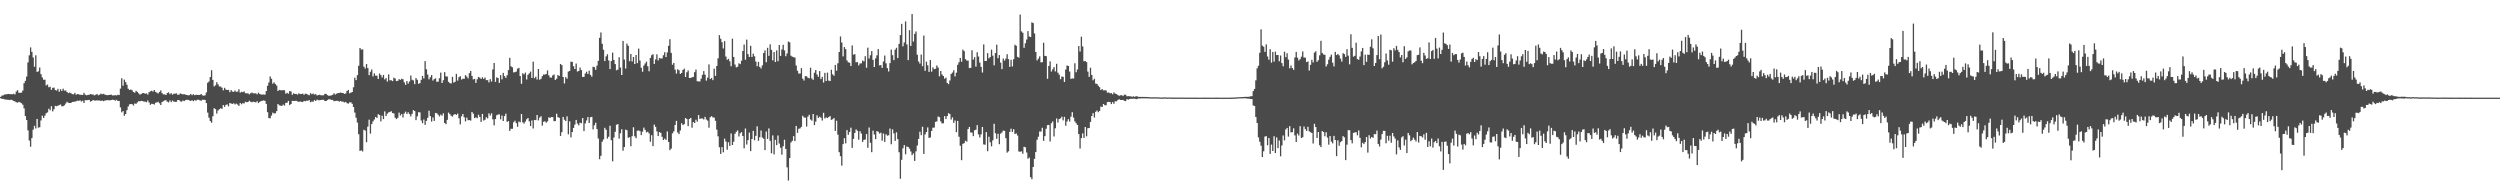 <?xml version="1.0" encoding="UTF-8"?>
<svg xmlns="http://www.w3.org/2000/svg" width="1920" height="150">
  <path d="M0 74.392h1v1.027H0zM1 73.411h1v2.504H1zM2 73.205h1v2.737H2zM3 72.533h1v3.821H3zM4 72.511h1v3.912H4zM5 72.278h1v4.321H5zM6 72.121h1v4.548H6zM7 72.290h1v4.561H7zM8 72.271h1v4.264H8zM9 72.388h1v4.581H9zM10 72.027h1v5.500H10zM11 72.528h1v5.375H11zM12 70.299h1v8.266H12zM13 69.291h1v9.548H13zM14 71.220h1v7.037H14zM15 71.280h1v7.342H15zM16 71.125h1v8.204H16zM17 69.604h1v10.829H17zM18 63.915h1v19.356H18zM19 62.072h1v27.060H19zM20 58.780h1v33.426H20zM21 47.914h1v52.240H21zM22 42.482h1v65.437H22zM23 36.410h1v76.262H23zM24 39.822h1v66.283H24zM25 44.134h1v55.473H25zM26 51.250h1v45.394H26zM27 42.475h1v56.207H27zM28 55.237h1v36.110H28zM29 54.720h1v43.339H29zM30 51.856h1v45.882H30zM31 56.973h1v35.567H31zM32 59.461h1v29.418H32zM33 61.259h1v29.375H33zM34 61.173h1v27.660H34zM35 65.587h1v21.388H35zM36 64.930h1v21.377H36zM37 66.998h1v16.505H37zM38 66.600h1v18.015H38zM39 68.965h1v12.641H39zM40 67.426h1v18.153H40zM41 67.273h1v16.604H41zM42 69.165h1v12.139H42zM43 69.531h1v12.056H43zM44 68.209h1v12.937H44zM45 70.471h1v10.294H45zM46 68.525h1v11.720H46zM47 69.837h1v11.833H47zM48 68.115h1v13.468H48zM49 69.581h1v11.294H49zM50 69.502h1v10.021H50zM51 70.649h1v7.536H51zM52 71.504h1v7.448H52zM53 71.041h1v8.083H53zM54 71.565h1v7.542H54zM55 72.284h1v6.074H55zM56 72.430h1v5.775H56zM57 71.315h1v6.741H57zM58 72.731h1v5.061H58zM59 72.217h1v5.115H59zM60 72.414h1v5.035H60zM61 72.872h1v4.188H61zM62 72.777h1v5.203H62zM63 72.980h1v4.401H63zM64 71.308h1v7.790H64zM65 72.725h1v4.191H65zM66 73.226h1v3.820H66zM67 72.881h1v3.904H67zM68 72.822h1v3.893H68zM69 72.173h1v5.883H69zM70 72.573h1v4.975H70zM71 72.553h1v4.185H71zM72 73.282h1v3.989H72zM73 72.769h1v4.500H73zM74 72.186h1v4.866H74zM75 73.150h1v3.988H75zM76 72.705h1v4.434H76zM77 71.887h1v5.704H77zM78 72.379h1v4.780H78zM79 72.046h1v5.677H79zM80 72.616h1v4.664H80zM81 72.886h1v4.213H81zM82 73.147h1v3.701H82zM83 72.886h1v4.140H83zM84 72.847h1v4.263H84zM85 72.707h1v4.085H85zM86 73.281h1v3.327H86zM87 73.263h1v3.429H87zM88 73.066h1v4.273H88zM89 73.309h1v3.363H89zM90 72.762h1v4.793H90zM91 73.004h1v4.506H91zM92 68.050h1v14.415H92zM93 60.109h1v26.145H93zM94 65.768h1v19.542H94zM95 61.125h1v27.739H95zM96 63.100h1v24.488H96zM97 65.098h1v19.539H97zM98 68.166h1v13.645H98zM99 69.129h1v11.040H99zM100 68.720h1v11.136H100zM101 69.325h1v10.698H101zM102 70.668h1v10.404H102zM103 71.224h1v8.221H103zM104 69.716h1v10.040H104zM105 70.541h1v8.144H105zM106 71.680h1v6.066H106zM107 72.719h1v5.099H107zM108 72.144h1v5.317H108zM109 71.512h1v6.102H109zM110 71.407h1v6.632H110zM111 72.016h1v6.043H111zM112 71.658h1v6.905H112zM113 72.666h1v4.478H113zM114 70.829h1v7.925H114zM115 70.070h1v10.434H115zM116 69.684h1v10.046H116zM117 70.333h1v9.512H117zM118 69.136h1v11.138H118zM119 70.529h1v8.394H119zM120 71.149h1v7.473H120zM121 71.786h1v6.410H121zM122 70.595h1v8.702H122zM123 69.493h1v11.191H123zM124 71.528h1v6.837H124zM125 72.517h1v5.217H125zM126 72.469h1v4.621H126zM127 72.961h1v3.975H127zM128 71.422h1v6.695H128zM129 70.919h1v7.704H129zM130 72.330h1v4.790H130zM131 71.510h1v6.934H131zM132 72.694h1v4.546H132zM133 71.987h1v6.025H133zM134 71.946h1v6.276H134zM135 71.666h1v6.510H135zM136 72.801h1v4.036H136zM137 72.637h1v4.184H137zM138 71.716h1v6.173H138zM139 72.153h1v5.869H139zM140 72.467h1v4.757H140zM141 72.367h1v5.294H141zM142 72.659h1v4.221H142zM143 72.973h1v3.652H143zM144 73.230h1v3.448H144zM145 73.072h1v4.082H145zM146 72.150h1v5.379H146zM147 73.125h1v3.818H147zM148 72.338h1v5.409H148zM149 73.112h1v3.806H149zM150 72.747h1v4.599H150zM151 72.948h1v3.711H151zM152 72.914h1v3.702H152zM153 72.920h1v4.112H153zM154 72.183h1v5.229H154zM155 73.226h1v3.363H155zM156 73.529h1v3.141H156zM157 73.147h1v3.616H157zM158 70.950h1v8.226H158zM159 63.582h1v22.871H159zM160 62.589h1v27.756H160zM161 59.193h1v33.774H161zM162 53.892h1v40.370H162zM163 61.370h1v27.929H163zM164 66.376h1v16.734H164zM165 65.490h1v18.323H165zM166 63.140h1v24.122H166zM167 64.814h1v20.072H167zM168 66.413h1v17.435H168zM169 66.524h1v16.600H169zM170 67.359h1v16.244H170zM171 69.377h1v11.337H171zM172 67.408h1v14.654H172zM173 68.770h1v11.807H173zM174 69.143h1v11.017H174zM175 68.991h1v12.725H175zM176 70.760h1v8.366H176zM177 69.159h1v10.353H177zM178 70.343h1v9.478H178zM179 70.491h1v8.820H179zM180 69.503h1v10.715H180zM181 70.538h1v9.008H181zM182 70.368h1v9.953H182zM183 68.580h1v12.754H183zM184 71.148h1v7.945H184zM185 70.527h1v9.565H185zM186 70.766h1v8.465H186zM187 70.194h1v9.272H187zM188 71.563h1v6.589H188zM189 71.667h1v6.891H189zM190 71.668h1v6.654H190zM191 72.440h1v4.915H191zM192 71.610h1v6.498H192zM193 71.072h1v7.449H193zM194 71.668h1v6.482H194zM195 71.683h1v6.579H195zM196 71.684h1v6.970H196zM197 72.463h1v5.242H197zM198 71.190h1v7.964H198zM199 72.149h1v6.129H199zM200 72.617h1v4.998H200zM201 72.575h1v4.860H201zM202 72.530h1v4.585H202zM203 72.712h1v4.736H203zM204 69.930h1v9.863H204zM205 65.915h1v20.245H205zM206 63.353h1v27.327H206zM207 58.684h1v32.212H207zM208 60.486h1v28.312H208zM209 64.233h1v22.298H209zM210 63.227h1v23.945H210zM211 64.539h1v22.430H211zM212 65.755h1v19.583H212zM213 69.894h1v10.002H213zM214 69.043h1v11.861H214zM215 69.253h1v11.902H215zM216 69.392h1v11.941H216zM217 69.234h1v11.085H217zM218 69.347h1v11.729H218zM219 71.928h1v7.092H219zM220 71.269h1v7.608H220zM221 71.933h1v5.608H221zM222 69.971h1v10.781H222zM223 70.251h1v9.607H223zM224 72.829h1v4.639H224zM225 71.633h1v5.887H225zM226 72.214h1v5.287H226zM227 72.071h1v5.353H227zM228 72.712h1v5.191H228zM229 71.609h1v6.558H229zM230 72.224h1v5.771H230zM231 72.174h1v6.004H231zM232 71.813h1v6.560H232zM233 72.829h1v4.707H233zM234 71.927h1v5.820H234zM235 72.078h1v5.246H235zM236 72.723h1v4.717H236zM237 73.149h1v3.725H237zM238 71.598h1v6.932H238zM239 72.380h1v5.523H239zM240 71.856h1v6.308H240zM241 72.625h1v4.230H241zM242 72.299h1v5.265H242zM243 73.325h1v3.149H243zM244 73.028h1v3.930H244zM245 72.741h1v4.257H245zM246 73.183h1v3.593H246zM247 73.219h1v3.403H247zM248 73.186h1v3.446H248zM249 72.080h1v5.476H249zM250 72.074h1v5.526H250zM251 73.077h1v3.785H251zM252 73.571h1v2.623H252zM253 73.498h1v2.840H253zM254 73.244h1v3.438H254zM255 72.825h1v3.901H255zM256 71.618h1v6.154H256zM257 72.594h1v4.932H257zM258 71.945h1v5.474H258zM259 71.524h1v5.939H259zM260 71.417h1v6.666H260zM261 71.010h1v6.507H261zM262 71.368h1v6.736H262zM263 71.425h1v6.602H263zM264 72.069h1v6.616H264zM265 71.787h1v6.467H265zM266 69.904h1v9.279H266zM267 69.062h1v10.573H267zM268 71.630h1v7.004H268zM269 71.180h1v7.349H269zM270 70.650h1v9.075H270zM271 67.009h1v15.151H271zM272 59.650h1v26.808H272zM273 61.520h1v28.905H273zM274 57.709h1v36.429H274zM275 50.495h1v52.645H275zM276 36.811h1v79.085H276zM277 38.103h1v77.354H277zM278 37.868h1v78.463H278zM279 51.136h1v48.551H279zM280 52.614h1v47.689H280zM281 49.179h1v60.101H281zM282 52.286h1v44.977H282zM283 57.701h1v34.185H283zM284 55.103h1v47.498H284zM285 53.366h1v41.945H285zM286 58.667h1v34.558H286zM287 56.389h1v35.402H287zM288 58.037h1v31.767H288zM289 58.182h1v32.368H289zM290 60.598h1v27.103H290zM291 56.499h1v31.854H291zM292 57.686h1v35.562H292zM293 59.500h1v29.395H293zM294 57.527h1v33.987H294zM295 60.995h1v24.557H295zM296 59.944h1v29.217H296zM297 62.614h1v24.662H297zM298 57.191h1v29.121H298zM299 61.686h1v24.264H299zM300 61.655h1v23.735H300zM301 62.297h1v24.515H301zM302 59.699h1v27.450H302zM303 60.300h1v30.141H303zM304 62.277h1v29.176H304zM305 62.053h1v28.421H305zM306 60.792h1v25.681H306zM307 61.348h1v27.377H307zM308 60.466h1v27.138H308zM309 60.892h1v29.308H309zM310 63.242h1v23.921H310zM311 65.167h1v20.608H311zM312 62.270h1v25.232H312zM313 64.229h1v22.007H313zM314 62.579h1v25.063H314zM315 58.006h1v31.458H315zM316 61.234h1v26.231H316zM317 61.796h1v22.764H317zM318 64.612h1v20.690H318zM319 59.957h1v32.304H319zM320 61.300h1v28.119H320zM321 64.338h1v21.848H321zM322 63.833h1v22.466H322zM323 61.318h1v31.222H323zM324 58.323h1v36.301H324zM325 60.269h1v31.519H325zM326 46.932h1v48.957H326zM327 53.179h1v39.649H327zM328 57.257h1v33.192H328zM329 60.917h1v24.101H329zM330 59.309h1v29.883H330zM331 57.589h1v35.823H331zM332 61.852h1v28.402H332zM333 60.779h1v32.096H333zM334 60.171h1v26.582H334zM335 62.772h1v24.236H335zM336 62.723h1v25.384H336zM337 60.064h1v29.371H337zM338 55.777h1v32.227H338zM339 63.734h1v25.156H339zM340 61.604h1v25.430H340zM341 55.413h1v39.011H341zM342 58.640h1v36.754H342zM343 58.786h1v33.255H343zM344 62.802h1v23.655H344zM345 63.853h1v23.776H345zM346 64.100h1v24.819H346zM347 58.975h1v30.568H347zM348 63.393h1v24.777H348zM349 62.825h1v24.749H349zM350 56.755h1v31.532H350zM351 61.899h1v25.335H351zM352 59.271h1v31.560H352zM353 58.506h1v37.037H353zM354 61.074h1v28.252H354zM355 60.424h1v27.128H355zM356 60.590h1v29.469H356zM357 57.760h1v35.494H357zM358 58.781h1v31.608H358zM359 60.229h1v32.159H359zM360 56.198h1v35.998H360zM361 54.496h1v38.137H361zM362 58.309h1v27.673H362zM363 60.986h1v26.346H363zM364 60.565h1v30.166H364zM365 63.625h1v26.478H365zM366 60.874h1v29.925H366zM367 59.086h1v29.012H367zM368 59.713h1v30.160H368zM369 60.624h1v33.030H369zM370 59.354h1v28.131H370zM371 60.630h1v31.943H371zM372 59.553h1v32.408H372zM373 61.535h1v28.480H373zM374 61.556h1v29.354H374zM375 63.283h1v23.796H375zM376 60.751h1v27.962H376zM377 62.638h1v24.377H377zM378 53.336h1v38.308H378zM379 48.401h1v47.930H379zM380 62.875h1v28.547H380zM381 59.460h1v29.045H381zM382 59.936h1v28.021H382zM383 63.655h1v24.144H383zM384 57.630h1v34.033H384zM385 60.937h1v27.769H385zM386 55.952h1v36.973H386zM387 58.458h1v30.658H387zM388 59.802h1v27.502H388zM389 57.742h1v35.843H389zM390 53.799h1v39.242H390zM391 44.402h1v56.144H391zM392 50.921h1v47.999H392zM393 51.697h1v47.233H393zM394 55.596h1v38.312H394zM395 55.410h1v37.295H395zM396 55.014h1v39.560H396zM397 52.717h1v44.643H397zM398 52.124h1v41.194H398zM399 58.400h1v35.514H399zM400 64.366h1v23.208H400zM401 56.270h1v37.740H401zM402 57.145h1v37.774H402zM403 55.783h1v37.579H403zM404 61.044h1v30.548H404zM405 57.459h1v33.156H405zM406 56.336h1v36.884H406zM407 55.000h1v41.795H407zM408 59.846h1v32.649H408zM409 47.356h1v51.296H409zM410 60.048h1v32.040H410zM411 58.858h1v33.447H411zM412 61.062h1v27.253H412zM413 53.009h1v39.444H413zM414 61.234h1v29.080H414zM415 60.532h1v28.720H415zM416 58.458h1v38.033H416zM417 57.180h1v36.362H417zM418 57.307h1v35.804H418zM419 56.885h1v37.370H419zM420 54.098h1v39.160H420zM421 57.834h1v32.353H421zM422 59.550h1v30.948H422zM423 59.595h1v30.323H423zM424 57.925h1v32.028H424zM425 57.178h1v35.972H425zM426 61.390h1v31.513H426zM427 60.466h1v26.875H427zM428 57.579h1v32.355H428zM429 58.334h1v32.114H429zM430 49.150h1v55.250H430zM431 50.018h1v51.492H431zM432 59.147h1v30.661H432zM433 64.109h1v27.862H433zM434 59.218h1v33.777H434zM435 60.477h1v28.924H435zM436 54.973h1v48.198H436zM437 54.410h1v38.798H437zM438 47.370h1v58.166H438zM439 47.502h1v53.937H439zM440 50.835h1v47.410H440zM441 53.013h1v42.705H441zM442 48.817h1v43.297H442zM443 54.928h1v39.983H443zM444 54.491h1v41.830H444zM445 51.850h1v42.415H445zM446 53.836h1v40.810H446zM447 59.081h1v31.573H447zM448 59.041h1v41.613H448zM449 56.463h1v38.326H449zM450 55.080h1v37.451H450zM451 56.831h1v33.094H451zM452 54.279h1v40.182H452zM453 57.497h1v32.548H453zM454 58.895h1v30.877H454zM455 51.262h1v48.108H455zM456 51.536h1v44.681H456zM457 53.619h1v40.658H457zM458 50.362h1v48.778H458zM459 46.723h1v59.594H459zM460 29.049h1v93.193H460zM461 24.922h1v94.745H461zM462 33.664h1v75.166H462zM463 38.173h1v68.950H463zM464 46.890h1v51.245H464zM465 43.265h1v56.446H465zM466 41.675h1v64.758H466zM467 46.429h1v58.573H467zM468 53.061h1v43.518H468zM469 46.843h1v60.832H469zM470 40.391h1v83.516H470zM471 46.022h1v59.608H471zM472 49.189h1v52.058H472zM473 53.951h1v41.848H473zM474 53.450h1v41.875H474zM475 43.982h1v62.532H475zM476 51.885h1v50.451H476zM477 57.590h1v41.664H477zM478 31.458h1v84.283H478zM479 45.738h1v67.222H479zM480 52.653h1v46.924H480zM481 33.474h1v66.503H481zM482 35.188h1v70.627H482zM483 46.989h1v58.372H483zM484 41.455h1v70.865H484zM485 47.205h1v57.379H485zM486 43.757h1v53.999H486zM487 49.144h1v55.556H487zM488 42.218h1v63.897H488zM489 48.507h1v51.884H489zM490 37.350h1v62.806H490zM491 46.484h1v54.256H491zM492 52.002h1v51.786H492zM493 55.083h1v46.014H493zM494 50.311h1v47.663H494zM495 48.759h1v50.996H495zM496 47.323h1v54.350H496zM497 50.900h1v50.264H497zM498 54.719h1v47.753H498zM499 44.504h1v64.336H499zM500 42.387h1v61.438H500zM501 41.642h1v70.609H501zM502 49.079h1v46.600H502zM503 45.612h1v51.839H503zM504 41.731h1v59.209H504zM505 46.386h1v58.052H505zM506 44.537h1v56.906H506zM507 44.960h1v57.078H507zM508 44.840h1v60.216H508zM509 42.435h1v65.067H509zM510 40.111h1v66.354H510zM511 43.847h1v63.582H511zM512 40.250h1v60.739H512zM513 35.171h1v73.808H513zM514 30.128h1v85.212H514zM515 40.619h1v73.515H515zM516 49.730h1v52.674H516zM517 48.319h1v52.556H517zM518 53.461h1v42.529H518zM519 56.468h1v36.362H519zM520 53.210h1v48.527H520zM521 53.956h1v48.998H521zM522 56.771h1v43.406H522zM523 56.030h1v38.641H523zM524 53.722h1v42.372H524zM525 52.662h1v42.662H525zM526 59.155h1v31.451H526zM527 55.521h1v35.909H527zM528 54.123h1v42.756H528zM529 59.924h1v31.408H529zM530 59.830h1v30.734H530zM531 59.351h1v38.734H531zM532 59.056h1v34.648H532zM533 55.448h1v39.019H533zM534 53.379h1v38.552H534zM535 62.338h1v31.117H535zM536 62.519h1v25.853H536zM537 62.551h1v28.801H537zM538 60.398h1v30.507H538zM539 57.423h1v33.597H539zM540 54.572h1v37.178H540zM541 57.355h1v32.396H541zM542 61.907h1v29.896H542zM543 59.606h1v33.063H543zM544 49.453h1v48.634H544zM545 60.729h1v29.331H545zM546 59.873h1v29.345H546zM547 61.565h1v28.613H547zM548 52.734h1v37.585H548zM549 58.258h1v34.513H549zM550 50.632h1v48.969H550zM551 44.793h1v59.934H551zM552 26.984h1v86.125H552zM553 29.737h1v88.459H553zM554 32.427h1v80.550H554zM555 37.244h1v79.738H555zM556 31.612h1v74.887H556zM557 43.398h1v65.287H557zM558 45.923h1v69.048H558zM559 45.177h1v64.070H559zM560 47.078h1v65.022H560zM561 50.878h1v51.601H561zM562 29.689h1v81.718H562zM563 43.703h1v65.140H563zM564 49.550h1v53.226H564zM565 51.723h1v49.447H565zM566 51.248h1v48.892H566zM567 48.592h1v56.214H567zM568 49.238h1v53.132H568zM569 46.576h1v54.916H569zM570 39.179h1v65.276H570zM571 34.195h1v79.722H571zM572 45.860h1v52.843H572zM573 30.413h1v80.590H573zM574 41.557h1v66.070H574zM575 43.702h1v58.155H575zM576 35.199h1v80.890H576zM577 43.710h1v63.046H577zM578 41.229h1v59.261H578zM579 43.212h1v64.496H579zM580 47.269h1v57.093H580zM581 50.876h1v46.126H581zM582 47.530h1v60.585H582zM583 51.368h1v54.071H583zM584 52.592h1v47.666H584zM585 50.198h1v55.416H585zM586 40.764h1v65.763H586zM587 38.682h1v76.597H587zM588 47.810h1v53.184H588zM589 36.699h1v70.006H589zM590 42.920h1v55.705H590zM591 34.054h1v74.109H591zM592 38.277h1v79.413H592zM593 46.355h1v57.656H593zM594 39.917h1v78.661H594zM595 47.641h1v59.792H595zM596 38.710h1v72.768H596zM597 47.005h1v57.043H597zM598 34.579h1v75.658H598zM599 42.932h1v70.534H599zM600 38.004h1v80.773H600zM601 34.398h1v77.921H601zM602 38.687h1v68.633H602zM603 43.192h1v71.173H603zM604 41.082h1v87.413H604zM605 31.919h1v106.709H605zM606 32.489h1v88.914H606zM607 42.818h1v66.593H607zM608 43.545h1v64.610H608zM609 43.949h1v60.624H609zM610 44.213h1v64.179H610zM611 50.350h1v46.373H611zM612 54.305h1v47.694H612zM613 56.472h1v42.431H613zM614 56.456h1v42.093H614zM615 52.350h1v45.099H615zM616 60.439h1v28.520H616zM617 61.829h1v28.386H617zM618 58.490h1v31.869H618zM619 58.562h1v38.613H619zM620 59.712h1v29.871H620zM621 60.102h1v28.089H621zM622 51.959h1v39.779H622zM623 60.275h1v32.380H623zM624 61.328h1v26.219H624zM625 55.839h1v40.266H625zM626 53.769h1v39.631H626zM627 57.256h1v31.332H627zM628 58.972h1v31.576H628zM629 54.555h1v35.053H629zM630 60.719h1v29.643H630zM631 59.036h1v33.537H631zM632 63.364h1v23.281H632zM633 55.941h1v35.034H633zM634 62.228h1v27.913H634zM635 55.770h1v34.897H635zM636 61.898h1v27.991H636zM637 62.275h1v26.879H637zM638 53.570h1v38.478H638zM639 57.091h1v34.516H639zM640 58.159h1v32.531H640zM641 49.884h1v50.695H641zM642 54.253h1v38.482H642zM643 48.612h1v54.806H643zM644 39.916h1v76.982H644zM645 28.004h1v91.975H645zM646 32.665h1v94.538H646zM647 43.299h1v67.385H647zM648 36.151h1v69.963H648zM649 37.736h1v72.344H649zM650 46.406h1v53.482H650zM651 47.830h1v55.704H651zM652 48.197h1v53.132H652zM653 50.760h1v47.275H653zM654 34.938h1v78.623H654zM655 41.981h1v64.647H655zM656 41.558h1v60.556H656zM657 47.878h1v51.523H657zM658 47.691h1v52.771H658zM659 50.249h1v57.081H659zM660 48.763h1v52.013H660zM661 48.627h1v53.902H661zM662 46.484h1v62.502H662zM663 47.142h1v60.257H663zM664 43.186h1v63.951H664zM665 52.025h1v50.932H665zM666 36.597h1v76.938H666zM667 44.948h1v53.017H667zM668 42.444h1v67.220H668zM669 39.283h1v77.614H669zM670 45.974h1v54.363H670zM671 51.465h1v51.840H671zM672 44.841h1v61.991H672zM673 42.520h1v58.163H673zM674 37.701h1v63.520H674zM675 50.210h1v52.407H675zM676 49.973h1v51.897H676zM677 52.105h1v55.935H677zM678 47.201h1v55.350H678zM679 42.642h1v66.340H679zM680 48.627h1v54.514H680zM681 52.345h1v51.840H681zM682 54.868h1v49.002H682zM683 48.494h1v50.214H683zM684 38.076h1v72.738H684zM685 42.392h1v56.989H685zM686 46.191h1v56.270H686zM687 38.123h1v70.083H687zM688 36.667h1v64.988H688zM689 44.582h1v62.270H689zM690 33.696h1v83.253H690zM691 26.966h1v110.303H691zM692 18.315h1v104.421H692zM693 35.565h1v78.356H693zM694 32.625h1v78.778H694zM695 16.463h1v101.989H695zM696 34.112h1v78.420H696zM697 46.171h1v66.745H697zM698 23.175h1v90.995H698zM699 35.278h1v81.043H699zM700 10.814h1v108.340H700zM701 31.904h1v85.913H701zM702 26.025h1v97.582H702zM703 24.181h1v92.062H703zM704 42.028h1v69.732H704zM705 47.180h1v59.526H705zM706 48.869h1v52.300H706zM707 41.868h1v61.976H707zM708 50.810h1v46.521H708zM709 27.308h1v90.906H709zM710 54.381h1v48.894H710zM711 47.374h1v54.022H711zM712 50.165h1v47.686H712zM713 55.193h1v50.709H713zM714 46.138h1v59.442H714zM715 55.016h1v45.541H715zM716 51.758h1v46.330H716zM717 53.157h1v44.777H717zM718 52.777h1v40.835H718zM719 50.297h1v42.955H719zM720 51.841h1v37.679H720zM721 58.637h1v31.366H721zM722 54.518h1v38.714H722zM723 57.210h1v37.589H723zM724 58.381h1v36.305H724zM725 60.413h1v28.781H725zM726 59.671h1v31.784H726zM727 63.727h1v25.401H727zM728 64.683h1v22.256H728zM729 61.775h1v25.817H729zM730 56.756h1v35.058H730zM731 55.710h1v34.445H731zM732 53.981h1v40.342H732zM733 58.688h1v33.842H733zM734 55.818h1v45.701H734zM735 49.765h1v43.097H735zM736 47.845h1v57.159H736zM737 44.494h1v67.443H737zM738 47.374h1v75.669H738zM739 38.104h1v72.372H739zM740 39.252h1v70.690H740zM741 45.419h1v62.647H741zM742 46.469h1v62.325H742zM743 46.540h1v52.572H743zM744 52.280h1v45.228H744zM745 52.130h1v49.607H745zM746 38.593h1v63.260H746zM747 45.771h1v58.781H747zM748 43.854h1v56.197H748zM749 51.169h1v48.485H749zM750 40.124h1v55.981H750zM751 43.413h1v59.796H751zM752 48.056h1v57.593H752zM753 51.352h1v51.856H753zM754 55.692h1v41.830H754zM755 34.116h1v76.784H755zM756 46.824h1v64.343H756zM757 46.772h1v54.724H757zM758 40.787h1v75.313H758zM759 44.794h1v60.238H759zM760 43.833h1v65.429H760zM761 38.140h1v74.269H761zM762 42.775h1v65.004H762zM763 50.155h1v44.929H763zM764 40.737h1v61.627H764zM765 34.300h1v72.323H765zM766 44.677h1v58.095H766zM767 42.313h1v68.410H767zM768 48.059h1v54.602H768zM769 53.083h1v48.660H769zM770 44.953h1v55.296H770zM771 46.564h1v53.997H771zM772 45.016h1v61.092H772zM773 41.612h1v75.605H773zM774 45.435h1v70.773H774zM775 51.373h1v49.926H775zM776 45.935h1v52.889H776zM777 51.064h1v50.281H777zM778 45.478h1v53.745H778zM779 34.368h1v68.558H779zM780 35.187h1v67.239H780zM781 43.659h1v60.437H781zM782 44.307h1v72.041H782zM783 11.136h1v105.454H783zM784 24.098h1v92.111H784zM785 25.137h1v92.960H785zM786 36.705h1v76.044H786zM787 33.221h1v79.935H787zM788 30.337h1v86.809H788zM789 23.908h1v97.994H789zM790 28.016h1v93.004H790zM791 28.466h1v107.569H791zM792 17.152h1v120.479H792zM793 17.711h1v110.520H793zM794 25.632h1v96.403H794zM795 39.953h1v76.852H795zM796 46.369h1v61.000H796zM797 45.019h1v59.974H797zM798 43.283h1v57.658H798zM799 47.875h1v53.212H799zM800 47.783h1v50.347H800zM801 32.834h1v75.373H801zM802 42.922h1v61.618H802zM803 43.121h1v55.742H803zM804 60.536h1v35.542H804zM805 50.614h1v45.337H805zM806 47.141h1v61.559H806zM807 54.919h1v39.701H807zM808 53.250h1v39.972H808zM809 51.530h1v53.289H809zM810 54.841h1v43.651H810zM811 49.017h1v41.973H811zM812 55.814h1v38.304H812zM813 57.361h1v34.085H813zM814 60.801h1v30.130H814zM815 58.751h1v30.907H815zM816 59.003h1v33.467H816zM817 62.950h1v26.805H817zM818 53.423h1v43.155H818zM819 50.356h1v42.921H819zM820 50.634h1v40.924H820zM821 54.946h1v38.409H821zM822 60.571h1v29.044H822zM823 60.231h1v25.955H823zM824 60.287h1v30.013H824zM825 48.574h1v44.648H825zM826 55.475h1v39.172H826zM827 53.373h1v42.612H827zM828 35.387h1v67.591H828zM829 39.594h1v74.460H829zM830 28.169h1v77.929H830zM831 35.632h1v66.826H831zM832 47.063h1v58.932H832zM833 46.909h1v50.652H833zM834 47.694h1v56.992H834zM835 55.003h1v43.503H835zM836 59.012h1v39.310H836zM837 52.040h1v41.623H837zM838 57.557h1v31.558H838zM839 61.667h1v25.231H839zM840 60.472h1v29.795H840zM841 64.182h1v21.658H841zM842 64.415h1v20.466H842zM843 65.816h1v20.344H843zM844 66.983h1v18.231H844zM845 69.171h1v12.719H845zM846 68.373h1v13.775H846zM847 69.407h1v10.478H847zM848 69.275h1v11.547H848zM849 69.461h1v11.401H849zM850 71.186h1v7.260H850zM851 70.917h1v7.303H851zM852 71.690h1v6.656H852zM853 71.456h1v8.480H853zM854 72.397h1v6.025H854zM855 70.980h1v8.721H855zM856 71.911h1v5.857H856zM857 72.224h1v5.658H857zM858 73.006h1v3.821H858zM859 73.557h1v2.621H859zM860 73.170h1v3.595H860zM861 73.056h1v3.767H861zM862 73.781h1v2.981H862zM863 72.728h1v4.746H863zM864 72.748h1v4.907H864zM865 73.937h1v2.182H865zM866 73.825h1v2.723H866zM867 73.938h1v2.154H867zM868 74.002h1v1.885H868zM869 74.342h1v1.547H869zM870 73.983h1v1.859H870zM871 74.365h1v1.435H871zM872 73.880h1v2.330H872zM873 74.052h1v1.868H873zM874 74.390h1v1.198H874zM875 74.375h1v1.308H875zM876 74.431h1v1.095H876zM877 74.398h1v1.139H877zM878 74.458h1v1.056H878zM879 74.437h1v1.065H879zM880 74.491h1v1.101H880zM881 74.516h1v1.028H881zM882 74.559h1v1.000H882zM883 74.775h1v1.000H883zM884 74.675h1v1.000H884zM885 74.769h1v1.000H885zM886 74.656h1v1.000H886zM887 74.698h1v1.000H887zM888 74.767h1v1.000H888zM889 74.686h1v1.000H889zM890 74.826h1v1.000H890zM891 74.885h1v1.000H891zM892 74.875h1v1.000H892zM893 74.846h1v1.000H893zM894 74.771h1v1.000H894zM895 74.788h1v1.000H895zM896 74.928h1v1.000H896zM897 74.833h1v1.000H897zM898 74.833h1v1.000H898zM899 74.909h1v1.000H899zM900 74.905h1v1.000H900zM901 74.931h1v1.000H901zM902 74.924h1v1.000H902zM903 74.905h1v1.000H903zM904 74.941h1v1.000H904zM905 74.920h1v1.000H905zM906 74.915h1v1.000H906zM907 74.938h1v1.000H907zM908 74.928h1v1.000H908zM909 74.956h1v1.000H909zM910 74.962h1v1.000H910zM911 74.955h1v1.000H911zM912 74.978h1v1.000H912zM913 74.963h1v1.000H913zM914 74.955h1v1.000H914zM915 74.961h1v1.000H915zM916 74.947h1v1.000H916zM917 74.963h1v1.000H917zM918 74.982h1v1.000H918zM919 74.979h1v1.000H919zM920 74.984h1v1.000H920zM921 74.986h1v1.000H921zM922 74.987h1v1.000H922zM923 74.989h1v1.000H923zM924 74.980h1v1.000H924zM925 74.970h1v1.000H925zM926 74.975h1v1.000H926zM927 74.986h1v1.000H927zM928 74.982h1v1.000H928zM929 74.988h1v1.000H929zM930 74.993h1v1.000H930zM931 74.993h1v1.000H931zM932 74.990h1v1.000H932zM933 74.983h1v1.000H933zM934 74.978h1v1.000H934zM935 74.982h1v1.000H935zM936 74.987h1v1.000H936zM937 74.990h1v1.000H937zM938 74.989h1v1.000H938zM939 74.993h1v1.000H939zM940 74.994h1v1.000H940zM941 74.996h1v1.000H941zM942 74.992h1v1.000H942zM943 74.990h1v1.000H943zM944 74.993h1v1.000H944zM945 74.964h1v1.000H945zM946 74.922h1v1.000H946zM947 74.879h1v1.000H947zM948 74.868h1v1.000H948zM949 74.758h1v1.000H949zM950 74.734h1v1.000H950zM951 74.624h1v1.000H951zM952 74.544h1v1.000H952zM953 74.604h1v1.000H953zM954 74.499h1v1.000H954zM955 74.463h1v1.000H955zM956 74.359h1v1.175H956zM957 74.376h1v1.226H957zM958 74.368h1v1.415H958zM959 74.251h1v1.536H959zM960 73.974h1v2.061H960zM961 73.842h1v2.266H961zM962 69.992h1v10.996H962zM963 68.286h1v13.128H963zM964 61.702h1v28.153H964zM965 52.489h1v41.972H965zM966 50.506h1v55.041H966zM967 40.529h1v68.331H967zM968 22.538h1v89.334H968zM969 35.063h1v85.581H969zM970 35.908h1v80.323H970zM971 39.837h1v65.090H971zM972 34.042h1v70.527H972zM973 43.383h1v68.174H973zM974 45.891h1v60.092H974zM975 37.783h1v80.433H975zM976 48.058h1v63.000H976zM977 39.908h1v76.043H977zM978 47.294h1v57.372H978zM979 39.682h1v77.893H979zM980 42.308h1v63.244H980zM981 42.248h1v71.537H981zM982 47.055h1v60.829H982zM983 42.670h1v77.390H983zM984 48.424h1v63.319H984zM985 50.902h1v53.112H985zM986 39.688h1v68.121H986zM987 43.942h1v55.525H987zM988 40.890h1v57.364H988zM989 45.764h1v59.129H989zM990 52.442h1v44.452H990zM991 50.269h1v51.387H991zM992 52.287h1v49.214H992zM993 53.628h1v44.947H993zM994 44.132h1v59.863H994zM995 39.882h1v69.156H995zM996 44.286h1v58.306H996zM997 46.440h1v57.625H997zM998 45.402h1v51.494H998zM999 43.522h1v62.523H999zM1000 39.518h1v65.872H1000zM1001 44.139h1v53.059H1001zM1002 44.279h1v54.935H1002zM1003 47.645h1v52.934H1003zM1004 47.154h1v50.254H1004zM1005 54.165h1v46.635H1005zM1006 49.745h1v51.841H1006zM1007 45.905h1v56.190H1007zM1008 47.980h1v62.232H1008zM1009 40.393h1v54.679H1009zM1010 39.382h1v58.186H1010zM1011 47.446h1v58.538H1011zM1012 46.244h1v55.153H1012zM1013 42.485h1v69.013H1013zM1014 31.315h1v81.635H1014zM1015 40.664h1v60.011H1015zM1016 41.810h1v59.608H1016zM1017 42.150h1v62.508H1017zM1018 51.096h1v50.487H1018zM1019 49.364h1v56.300H1019zM1020 45.829h1v65.252H1020zM1021 43.645h1v60.867H1021zM1022 41.945h1v66.789H1022zM1023 48.117h1v61.999H1023zM1024 51.016h1v53.352H1024zM1025 39.832h1v67.707H1025zM1026 42.296h1v77.623H1026zM1027 41.436h1v66.354H1027zM1028 42.531h1v69.454H1028zM1029 44.996h1v64.209H1029zM1030 47.305h1v61.058H1030zM1031 40.847h1v63.721H1031zM1032 41.563h1v63.945H1032zM1033 43.685h1v79.310H1033zM1034 37.773h1v73.343H1034zM1035 42.776h1v57.163H1035zM1036 49.430h1v50.638H1036zM1037 26.326h1v81.256H1037zM1038 36.694h1v73.405H1038zM1039 43.521h1v58.517H1039zM1040 42.865h1v58.903H1040zM1041 32.798h1v68.676H1041zM1042 45.367h1v58.567H1042zM1043 45.942h1v54.268H1043zM1044 43.440h1v62.461H1044zM1045 39.493h1v73.658H1045zM1046 36.834h1v72.771H1046zM1047 50.033h1v60.615H1047zM1048 41.986h1v67.161H1048zM1049 47.531h1v57.734H1049zM1050 41.876h1v75.329H1050zM1051 42.193h1v61.622H1051zM1052 35.904h1v70.481H1052zM1053 30.187h1v74.992H1053zM1054 37.049h1v68.848H1054zM1055 50.690h1v52.347H1055zM1056 48.375h1v54.677H1056zM1057 42.315h1v57.982H1057zM1058 27.621h1v82.904H1058zM1059 45.470h1v67.037H1059zM1060 26.508h1v80.723H1060zM1061 52.456h1v50.520H1061zM1062 51.326h1v49.114H1062zM1063 47.840h1v52.704H1063zM1064 41.046h1v69.037H1064zM1065 46.434h1v57.881H1065zM1066 49.643h1v58.374H1066zM1067 38.262h1v65.959H1067zM1068 38.591h1v71.022H1068zM1069 47.336h1v54.810H1069zM1070 37.004h1v67.776H1070zM1071 38.639h1v67.791H1071zM1072 35.244h1v83.328H1072zM1073 38.296h1v69.508H1073zM1074 39.997h1v73.242H1074zM1075 44.065h1v71.066H1075zM1076 42.243h1v63.262H1076zM1077 47.839h1v56.775H1077zM1078 35.494h1v76.219H1078zM1079 45.281h1v61.976H1079zM1080 44.102h1v73.428H1080zM1081 39.479h1v62.621H1081zM1082 38.717h1v65.222H1082zM1083 38.789h1v69.649H1083zM1084 49.406h1v58.048H1084zM1085 48.386h1v57.296H1085zM1086 47.798h1v59.480H1086zM1087 46.818h1v61.845H1087zM1088 42.338h1v59.078H1088zM1089 42.015h1v67.469H1089zM1090 36.392h1v68.025H1090zM1091 46.569h1v58.083H1091zM1092 48.534h1v57.071H1092zM1093 40.538h1v62.636H1093zM1094 42.572h1v64.733H1094zM1095 45.194h1v56.777H1095zM1096 44.707h1v68.116H1096zM1097 32.561h1v75.911H1097zM1098 45.287h1v67.096H1098zM1099 39.273h1v67.095H1099zM1100 38.373h1v74.971H1100zM1101 45.160h1v64.116H1101zM1102 29.123h1v79.088H1102zM1103 37.302h1v72.607H1103zM1104 44.847h1v61.528H1104zM1105 36.583h1v75.771H1105zM1106 41.487h1v74.824H1106zM1107 38.230h1v70.734H1107zM1108 24.961h1v105.483H1108zM1109 33.260h1v75.667H1109zM1110 33.670h1v75.002H1110zM1111 34.731h1v77.209H1111zM1112 37.581h1v80.756H1112zM1113 34.212h1v91.292H1113zM1114 47.290h1v62.256H1114zM1115 40.651h1v65.833H1115zM1116 42.406h1v69.411H1116zM1117 41.553h1v58.744H1117zM1118 41.587h1v61.207H1118zM1119 46.016h1v66.530H1119zM1120 48.089h1v55.325H1120zM1121 45.721h1v58.238H1121zM1122 40.942h1v70.122H1122zM1123 40.441h1v74.433H1123zM1124 43.739h1v66.822H1124zM1125 50.340h1v61.277H1125zM1126 47.299h1v55.363H1126zM1127 50.108h1v52.154H1127zM1128 51.747h1v51.436H1128zM1129 47.538h1v53.935H1129zM1130 45.242h1v61.145H1130zM1131 44.392h1v67.252H1131zM1132 47.626h1v56.453H1132zM1133 45.467h1v61.414H1133zM1134 46.166h1v55.790H1134zM1135 40.002h1v63.331H1135zM1136 43.223h1v57.391H1136zM1137 51.164h1v45.116H1137zM1138 45.285h1v67.725H1138zM1139 43.077h1v67.453H1139zM1140 49.679h1v57.638H1140zM1141 45.257h1v58.103H1141zM1142 40.142h1v60.735H1142zM1143 49.988h1v47.916H1143zM1144 47.023h1v62.333H1144zM1145 45.973h1v63.443H1145zM1146 36.628h1v68.460H1146zM1147 46.296h1v58.477H1147zM1148 43.795h1v64.673H1148zM1149 51.387h1v51.517H1149zM1150 34.932h1v77.427H1150zM1151 26.457h1v95.948H1151zM1152 39.561h1v73.962H1152zM1153 46.118h1v54.876H1153zM1154 48.522h1v50.217H1154zM1155 42.082h1v63.484H1155zM1156 40.853h1v65.232H1156zM1157 49.052h1v50.254H1157zM1158 51.319h1v48.997H1158zM1159 47.371h1v57.432H1159zM1160 41.739h1v60.475H1160zM1161 45.025h1v63.084H1161zM1162 49.378h1v55.686H1162zM1163 49.034h1v54.605H1163zM1164 46.397h1v62.465H1164zM1165 43.174h1v65.897H1165zM1166 49.589h1v70.944H1166zM1167 46.434h1v67.334H1167zM1168 43.228h1v55.047H1168zM1169 41.613h1v61.578H1169zM1170 51.247h1v44.946H1170zM1171 38.406h1v67.878H1171zM1172 47.404h1v63.242H1172zM1173 39.120h1v62.909H1173zM1174 49.254h1v53.788H1174zM1175 48.579h1v50.021H1175zM1176 49.279h1v56.497H1176zM1177 51.541h1v53.749H1177zM1178 48.451h1v62.312H1178zM1179 35.063h1v74.211H1179zM1180 46.261h1v54.812H1180zM1181 34.138h1v77.222H1181zM1182 36.694h1v63.631H1182zM1183 41.131h1v63.167H1183zM1184 41.722h1v71.875H1184zM1185 39.644h1v63.027H1185zM1186 39.912h1v68.631H1186zM1187 41.431h1v68.386H1187zM1188 50.127h1v50.800H1188zM1189 43.833h1v52.639H1189zM1190 48.462h1v61.930H1190zM1191 48.977h1v49.225H1191zM1192 48.937h1v54.796H1192zM1193 42.355h1v58.048H1193zM1194 45.728h1v55.078H1194zM1195 39.574h1v65.507H1195zM1196 46.265h1v59.209H1196zM1197 45.508h1v61.467H1197zM1198 36.783h1v82.040H1198zM1199 38.560h1v72.121H1199zM1200 40.168h1v69.363H1200zM1201 46.244h1v55.347H1201zM1202 51.605h1v52.271H1202zM1203 45.421h1v74.733H1203zM1204 44.068h1v77.847H1204zM1205 47.187h1v59.944H1205zM1206 38.713h1v67.474H1206zM1207 39.999h1v59.927H1207zM1208 47.330h1v57.886H1208zM1209 50.211h1v50.753H1209zM1210 44.166h1v66.984H1210zM1211 41.404h1v61.777H1211zM1212 48.466h1v52.575H1212zM1213 45.745h1v62.894H1213zM1214 41.671h1v59.731H1214zM1215 51.432h1v48.175H1215zM1216 46.295h1v52.988H1216zM1217 46.961h1v60.674H1217zM1218 45.599h1v63.604H1218zM1219 43.704h1v58.562H1219zM1220 41.924h1v60.386H1220zM1221 46.827h1v56.974H1221zM1222 42.916h1v63.832H1222zM1223 51.198h1v47.514H1223zM1224 36.355h1v65.740H1224zM1225 31.443h1v70.102H1225zM1226 34.897h1v68.594H1226zM1227 44.226h1v54.312H1227zM1228 48.767h1v58.421H1228zM1229 41.093h1v65.493H1229zM1230 40.686h1v67.500H1230zM1231 37.703h1v72.178H1231zM1232 42.139h1v57.655H1232zM1233 44.771h1v55.858H1233zM1234 50.590h1v54.824H1234zM1235 53.041h1v47.163H1235zM1236 45.356h1v53.867H1236zM1237 37.161h1v66.784H1237zM1238 45.294h1v61.120H1238zM1239 35.605h1v69.909H1239zM1240 48.982h1v54.866H1240zM1241 39.686h1v66.787H1241zM1242 46.864h1v57.374H1242zM1243 43.609h1v67.046H1243zM1244 39.467h1v77.337H1244zM1245 46.925h1v67.158H1245zM1246 49.817h1v52.321H1246zM1247 41.807h1v56.725H1247zM1248 45.511h1v57.684H1248zM1249 38.851h1v67.712H1249zM1250 48.079h1v54.355H1250zM1251 51.206h1v48.774H1251zM1252 50.523h1v46.866H1252zM1253 45.617h1v56.244H1253zM1254 50.813h1v49.484H1254zM1255 37.842h1v65.887H1255zM1256 43.280h1v61.512H1256zM1257 45.681h1v61.530H1257zM1258 42.493h1v63.057H1258zM1259 50.508h1v52.629H1259zM1260 49.074h1v56.747H1260zM1261 50.578h1v53.599H1261zM1262 41.466h1v64.000H1262zM1263 43.957h1v61.599H1263zM1264 50.537h1v49.452H1264zM1265 42.854h1v61.125H1265zM1266 37.794h1v66.890H1266zM1267 45.683h1v55.905H1267zM1268 46.046h1v62.039H1268zM1269 45.687h1v53.033H1269zM1270 51.563h1v52.430H1270zM1271 49.124h1v52.735H1271zM1272 40.885h1v66.716H1272zM1273 47.160h1v57.731H1273zM1274 45.818h1v58.309H1274zM1275 50.003h1v49.465H1275zM1276 45.949h1v59.194H1276zM1277 44.528h1v62.462H1277zM1278 51.261h1v48.359H1278zM1279 56.239h1v40.244H1279zM1280 54.055h1v43.619H1280zM1281 48.351h1v49.117H1281zM1282 43.493h1v57.042H1282zM1283 44.394h1v56.581H1283zM1284 38.097h1v65.861H1284zM1285 47.912h1v57.288H1285zM1286 42.380h1v64.405H1286zM1287 48.351h1v60.084H1287zM1288 40.078h1v62.328H1288zM1289 43.310h1v62.553H1289zM1290 39.170h1v71.339H1290zM1291 31.304h1v77.019H1291zM1292 40.522h1v76.267H1292zM1293 41.321h1v65.961H1293zM1294 28.450h1v86.828H1294zM1295 40.016h1v75.293H1295zM1296 26.820h1v91.324H1296zM1297 28.932h1v92.848H1297zM1298 33.757h1v78.003H1298zM1299 40.251h1v77.633H1299zM1300 36.461h1v69.595H1300zM1301 38.983h1v73.077H1301zM1302 34.097h1v78.130H1302zM1303 35.861h1v90.922H1303zM1304 45.497h1v69.670H1304zM1305 40.507h1v66.370H1305zM1306 42.349h1v65.719H1306zM1307 39.553h1v60.645H1307zM1308 42.939h1v64.164H1308zM1309 43.996h1v60.910H1309zM1310 47.698h1v53.835H1310zM1311 49.182h1v51.916H1311zM1312 51.182h1v55.653H1312zM1313 45.520h1v57.666H1313zM1314 40.581h1v60.608H1314zM1315 42.713h1v65.911H1315zM1316 49.175h1v53.015H1316zM1317 46.408h1v56.490H1317zM1318 52.070h1v48.439H1318zM1319 51.901h1v47.756H1319zM1320 43.648h1v58.026H1320zM1321 37.258h1v63.846H1321zM1322 47.052h1v61.243H1322zM1323 45.030h1v60.195H1323zM1324 47.610h1v54.846H1324zM1325 47.330h1v59.360H1325zM1326 46.917h1v55.986H1326zM1327 45.821h1v59.187H1327zM1328 49.365h1v51.675H1328zM1329 51.119h1v51.641H1329zM1330 49.645h1v49.357H1330zM1331 45.187h1v53.564H1331zM1332 44.229h1v66.251H1332zM1333 43.021h1v70.905H1333zM1334 42.452h1v67.650H1334zM1335 39.750h1v66.844H1335zM1336 32.989h1v76.763H1336zM1337 22.857h1v101.073H1337zM1338 38.877h1v83.916H1338zM1339 43.642h1v61.659H1339zM1340 32.942h1v69.562H1340zM1341 44.786h1v57.407H1341zM1342 46.507h1v48.044H1342zM1343 47.935h1v53.033H1343zM1344 44.793h1v61.357H1344zM1345 58.464h1v35.016H1345zM1346 55.293h1v39.338H1346zM1347 59.829h1v35.225H1347zM1348 60.467h1v35.907H1348zM1349 58.120h1v31.714H1349zM1350 59.289h1v33.423H1350zM1351 54.839h1v35.458H1351zM1352 53.668h1v39.240H1352zM1353 58.674h1v31.876H1353zM1354 56.090h1v36.540H1354zM1355 57.730h1v34.706H1355zM1356 60.005h1v31.182H1356zM1357 57.410h1v35.212H1357zM1358 58.796h1v33.753H1358zM1359 56.780h1v34.735H1359zM1360 60.261h1v30.521H1360zM1361 61.234h1v28.964H1361zM1362 52.653h1v41.516H1362zM1363 59.342h1v32.262H1363zM1364 53.243h1v40.693H1364zM1365 59.011h1v30.375H1365zM1366 63.812h1v24.604H1366zM1367 55.774h1v36.373H1367zM1368 59.122h1v29.451H1368zM1369 60.526h1v29.668H1369zM1370 57.208h1v36.669H1370zM1371 59.266h1v30.138H1371zM1372 59.115h1v32.926H1372zM1373 58.234h1v33.013H1373zM1374 61.263h1v25.915H1374zM1375 63.838h1v24.549H1375zM1376 58.885h1v32.367H1376zM1377 60.292h1v30.192H1377zM1378 59.008h1v29.439H1378zM1379 61.573h1v27.693H1379zM1380 60.180h1v31.700H1380zM1381 58.575h1v29.035H1381zM1382 63.297h1v22.259H1382zM1383 58.333h1v32.001H1383zM1384 57.672h1v32.277H1384zM1385 61.174h1v28.837H1385zM1386 53.871h1v39.027H1386zM1387 58.140h1v34.214H1387zM1388 57.871h1v40.391H1388zM1389 60.784h1v25.625H1389zM1390 58.077h1v36.975H1390zM1391 55.232h1v33.849H1391zM1392 60.873h1v26.296H1392zM1393 55.849h1v33.423H1393zM1394 55.981h1v34.915H1394zM1395 64.128h1v28.420H1395zM1396 51.419h1v38.260H1396zM1397 62.902h1v24.008H1397zM1398 51.101h1v43.958H1398zM1399 53.496h1v37.925H1399zM1400 61.536h1v27.785H1400zM1401 60.330h1v32.206H1401zM1402 63.914h1v21.417H1402zM1403 59.725h1v29.395H1403zM1404 61.826h1v24.473H1404zM1405 58.525h1v28.567H1405zM1406 59.440h1v30.841H1406zM1407 61.080h1v24.260H1407zM1408 65.007h1v26.096H1408zM1409 59.089h1v32.248H1409zM1410 54.434h1v37.285H1410zM1411 55.470h1v36.779H1411zM1412 63.167h1v24.463H1412zM1413 60.974h1v32.889H1413zM1414 54.604h1v36.782H1414zM1415 62.322h1v25.459H1415zM1416 59.929h1v30.963H1416zM1417 63.418h1v28.011H1417zM1418 64.861h1v20.698H1418zM1419 61.986h1v24.449H1419zM1420 58.670h1v30.439H1420zM1421 55.672h1v37.240H1421zM1422 59.850h1v29.695H1422zM1423 62.002h1v25.936H1423zM1424 61.409h1v26.618H1424zM1425 59.805h1v27.429H1425zM1426 55.307h1v36.205H1426zM1427 60.287h1v28.392H1427zM1428 58.953h1v28.868H1428zM1429 61.607h1v29.639H1429zM1430 57.314h1v38.003H1430zM1431 64.461h1v23.892H1431zM1432 63.956h1v23.889H1432zM1433 60.623h1v30.455H1433zM1434 57.420h1v30.183H1434zM1435 65.101h1v19.428H1435zM1436 55.995h1v31.673H1436zM1437 58.055h1v28.732H1437zM1438 57.646h1v31.842H1438zM1439 56.678h1v33.480H1439zM1440 62.719h1v27.019H1440zM1441 62.393h1v25.381H1441zM1442 61.130h1v28.261H1442zM1443 63.048h1v21.580H1443zM1444 58.383h1v36.194H1444zM1445 58.359h1v28.037H1445zM1446 60.226h1v28.691H1446zM1447 55.594h1v34.990H1447zM1448 57.050h1v32.486H1448zM1449 57.260h1v36.769H1449zM1450 50.484h1v51.184H1450zM1451 36.864h1v72.729H1451zM1452 29.269h1v77.184H1452zM1453 30.197h1v79.903H1453zM1454 48.878h1v65.734H1454zM1455 50.740h1v52.233H1455zM1456 45.466h1v68.407H1456zM1457 49.021h1v54.897H1457zM1458 47.724h1v49.958H1458zM1459 47.562h1v52.805H1459zM1460 43.758h1v59.447H1460zM1461 23.724h1v97.506H1461zM1462 45.674h1v57.520H1462zM1463 45.650h1v67.245H1463zM1464 46.384h1v56.129H1464zM1465 43.721h1v58.414H1465zM1466 56.123h1v39.006H1466zM1467 54.638h1v38.706H1467zM1468 58.614h1v34.950H1468zM1469 18.120h1v94.324H1469zM1470 39.675h1v70.105H1470zM1471 52.672h1v55.519H1471zM1472 48.250h1v50.403H1472zM1473 54.482h1v48.163H1473zM1474 47.026h1v50.926H1474zM1475 52.444h1v45.180H1475zM1476 51.450h1v43.454H1476zM1477 59.418h1v37.172H1477zM1478 56.405h1v36.921H1478zM1479 49.570h1v45.063H1479zM1480 58.212h1v35.745H1480zM1481 52.580h1v39.924H1481zM1482 54.656h1v43.942H1482zM1483 58.227h1v39.700H1483zM1484 60.724h1v30.354H1484zM1485 56.909h1v36.431H1485zM1486 58.899h1v32.309H1486zM1487 60.696h1v28.685H1487zM1488 60.062h1v32.206H1488zM1489 55.145h1v35.899H1489zM1490 58.340h1v31.652H1490zM1491 55.035h1v37.522H1491zM1492 57.333h1v35.975H1492zM1493 52.723h1v41.021H1493zM1494 49.892h1v44.700H1494zM1495 54.190h1v37.958H1495zM1496 60.176h1v35.990H1496zM1497 55.180h1v39.762H1497zM1498 55.153h1v40.240H1498zM1499 56.056h1v42.139H1499zM1500 44.303h1v58.498H1500zM1501 53.268h1v44.662H1501zM1502 53.911h1v44.381H1502zM1503 55.638h1v38.519H1503zM1504 57.834h1v38.646H1504zM1505 56.177h1v41.142H1505zM1506 55.203h1v40.239H1506zM1507 51.303h1v46.327H1507zM1508 53.692h1v40.052H1508zM1509 48.680h1v44.213H1509zM1510 59.541h1v29.595H1510zM1511 49.430h1v52.201H1511zM1512 51.865h1v44.708H1512zM1513 57.891h1v31.035H1513zM1514 58.508h1v31.964H1514zM1515 58.711h1v34.114H1515zM1516 61.393h1v28.078H1516zM1517 58.947h1v30.738H1517zM1518 55.223h1v44.134H1518zM1519 55.690h1v38.929H1519zM1520 34.238h1v78.277H1520zM1521 38.799h1v74.589H1521zM1522 38.765h1v63.714H1522zM1523 48.472h1v51.692H1523zM1524 55.253h1v41.016H1524zM1525 50.519h1v56.460H1525zM1526 46.237h1v59.064H1526zM1527 50.510h1v43.786H1527zM1528 57.087h1v34.005H1528zM1529 53.110h1v53.039H1529zM1530 24.848h1v89.255H1530zM1531 47.076h1v58.012H1531zM1532 38.291h1v71.213H1532zM1533 55.320h1v43.358H1533zM1534 53.213h1v47.733H1534zM1535 54.870h1v49.240H1535zM1536 54.749h1v41.239H1536zM1537 54.475h1v37.443H1537zM1538 29.168h1v80.602H1538zM1539 31.406h1v77.533H1539zM1540 48.100h1v54.429H1540zM1541 48.855h1v49.285H1541zM1542 48.655h1v53.702H1542zM1543 52.897h1v46.809H1543zM1544 44.162h1v58.243H1544zM1545 46.175h1v55.722H1545zM1546 53.405h1v42.573H1546zM1547 61.711h1v27.094H1547zM1548 56.814h1v35.646H1548zM1549 59.168h1v30.867H1549zM1550 56.687h1v37.320H1550zM1551 59.423h1v32.864H1551zM1552 57.111h1v33.921H1552zM1553 59.040h1v42.904H1553zM1554 58.920h1v29.924H1554zM1555 59.100h1v31.957H1555zM1556 61.291h1v28.968H1556zM1557 52.950h1v41.384H1557zM1558 60.251h1v28.974H1558zM1559 59.309h1v36.172H1559zM1560 59.475h1v29.581H1560zM1561 60.947h1v32.116H1561zM1562 60.813h1v32.768H1562zM1563 44.890h1v48.162H1563zM1564 51.491h1v45.630H1564zM1565 57.464h1v35.956H1565zM1566 52.302h1v41.386H1566zM1567 55.926h1v36.362H1567zM1568 56.744h1v45.949H1568zM1569 55.882h1v43.779H1569zM1570 58.623h1v39.245H1570zM1571 57.903h1v37.451H1571zM1572 57.399h1v35.725H1572zM1573 44.842h1v57.097H1573zM1574 56.088h1v38.504H1574zM1575 60.643h1v31.559H1575zM1576 59.637h1v30.525H1576zM1577 58.780h1v36.777H1577zM1578 56.784h1v36.592H1578zM1579 58.646h1v29.825H1579zM1580 54.855h1v45.556H1580zM1581 60.166h1v27.733H1581zM1582 60.269h1v29.151H1582zM1583 58.405h1v31.493H1583zM1584 55.009h1v39.873H1584zM1585 59.557h1v30.506H1585zM1586 57.633h1v35.097H1586zM1587 55.601h1v40.899H1587zM1588 50.221h1v56.309H1588zM1589 33.370h1v78.457H1589zM1590 34.224h1v88.896H1590zM1591 39.644h1v76.023H1591zM1592 40.768h1v67.401H1592zM1593 39.045h1v68.785H1593zM1594 50.012h1v53.479H1594zM1595 55.879h1v39.856H1595zM1596 38.668h1v69.965H1596zM1597 51.189h1v50.251H1597zM1598 55.437h1v45.383H1598zM1599 43.567h1v64.546H1599zM1600 34.507h1v74.936H1600zM1601 41.121h1v60.625H1601zM1602 50.626h1v50.689H1602zM1603 43.663h1v53.839H1603zM1604 50.598h1v48.837H1604zM1605 54.638h1v42.213H1605zM1606 53.322h1v45.312H1606zM1607 41.537h1v74.075H1607zM1608 33.299h1v81.830H1608zM1609 38.085h1v70.044H1609zM1610 47.762h1v58.520H1610zM1611 48.744h1v50.660H1611zM1612 48.838h1v72.100H1612zM1613 46.409h1v54.958H1613zM1614 49.910h1v55.068H1614zM1615 44.859h1v50.476H1615zM1616 57.805h1v39.361H1616zM1617 57.935h1v33.665H1617zM1618 59.155h1v32.582H1618zM1619 57.998h1v37.565H1619zM1620 61.569h1v30.736H1620zM1621 61.033h1v29.932H1621zM1622 53.985h1v36.747H1622zM1623 57.012h1v36.824H1623zM1624 59.504h1v30.119H1624zM1625 54.866h1v36.947H1625zM1626 56.361h1v31.695H1626zM1627 55.196h1v37.486H1627zM1628 60.873h1v30.953H1628zM1629 56.377h1v32.096H1629zM1630 61.298h1v25.247H1630zM1631 63.234h1v29.475H1631zM1632 60.688h1v28.743H1632zM1633 63.122h1v30.553H1633zM1634 60.947h1v35.659H1634zM1635 58.629h1v33.264H1635zM1636 55.676h1v38.659H1636zM1637 60.437h1v30.952H1637zM1638 54.559h1v38.797H1638zM1639 56.058h1v37.497H1639zM1640 60.236h1v33.814H1640zM1641 61.988h1v26.274H1641zM1642 63.551h1v25.802H1642zM1643 61.455h1v31.702H1643zM1644 58.596h1v30.953H1644zM1645 61.892h1v30.344H1645zM1646 60.139h1v32.490H1646zM1647 63.078h1v26.457H1647zM1648 54.300h1v42.576H1648zM1649 60.149h1v34.057H1649zM1650 60.226h1v29.068H1650zM1651 61.920h1v30.327H1651zM1652 61.954h1v27.540H1652zM1653 59.595h1v29.021H1653zM1654 63.344h1v25.608H1654zM1655 55.692h1v34.324H1655zM1656 60.249h1v29.917H1656zM1657 58.288h1v31.591H1657zM1658 60.997h1v33.552H1658zM1659 54.819h1v39.169H1659zM1660 58.651h1v32.314H1660zM1661 52.708h1v46.658H1661zM1662 61.601h1v27.824H1662zM1663 60.332h1v29.816H1663zM1664 58.465h1v29.754H1664zM1665 54.762h1v43.476H1665zM1666 51.571h1v40.932H1666zM1667 59.120h1v34.528H1667zM1668 59.124h1v32.118H1668zM1669 62.012h1v27.922H1669zM1670 63.922h1v24.647H1670zM1671 63.823h1v25.223H1671zM1672 58.418h1v30.663H1672zM1673 61.078h1v25.533H1673zM1674 61.026h1v29.540H1674zM1675 57.334h1v34.092H1675zM1676 43.341h1v61.683H1676zM1677 50.791h1v45.938H1677zM1678 62.108h1v25.374H1678zM1679 63.645h1v25.277H1679zM1680 59.847h1v29.577H1680zM1681 54.642h1v32.657H1681zM1682 57.036h1v40.156H1682zM1683 55.575h1v37.456H1683zM1684 57.228h1v37.581H1684zM1685 59.132h1v28.090H1685zM1686 57.936h1v34.074H1686zM1687 60.273h1v31.306H1687zM1688 59.771h1v27.803H1688zM1689 62.149h1v27.486H1689zM1690 63.682h1v25.552H1690zM1691 62.436h1v28.101H1691zM1692 53.646h1v44.968H1692zM1693 58.658h1v30.479H1693zM1694 61.202h1v27.121H1694zM1695 58.643h1v34.601H1695zM1696 57.297h1v39.226H1696zM1697 57.216h1v38.259H1697zM1698 59.732h1v30.239H1698zM1699 60.552h1v31.103H1699zM1700 53.407h1v42.642H1700zM1701 53.326h1v41.016H1701zM1702 62.201h1v27.254H1702zM1703 62.812h1v23.462H1703zM1704 59.238h1v39.489H1704zM1705 52.259h1v42.592H1705zM1706 61.168h1v28.471H1706zM1707 61.048h1v29.752H1707zM1708 55.281h1v40.204H1708zM1709 56.038h1v35.459H1709zM1710 59.328h1v32.839H1710zM1711 60.989h1v25.338H1711zM1712 59.701h1v36.452H1712zM1713 60.792h1v28.081H1713zM1714 60.017h1v31.514H1714zM1715 55.415h1v39.271H1715zM1716 60.905h1v28.117H1716zM1717 54.514h1v39.630H1717zM1718 54.698h1v44.972H1718zM1719 59.294h1v31.477H1719zM1720 60.499h1v29.734H1720zM1721 64.733h1v24.561H1721zM1722 61.932h1v25.501H1722zM1723 52.350h1v46.461H1723zM1724 56.448h1v34.254H1724zM1725 60.280h1v27.722H1725zM1726 62.428h1v24.391H1726zM1727 57.179h1v34.285H1727zM1728 55.607h1v39.773H1728zM1729 60.095h1v27.644H1729zM1730 52.540h1v45.435H1730zM1731 56.726h1v36.855H1731zM1732 59.946h1v29.686H1732zM1733 58.122h1v31.296H1733zM1734 52.676h1v43.641H1734zM1735 51.911h1v41.399H1735zM1736 56.363h1v40.454H1736zM1737 61.260h1v25.576H1737zM1738 53.660h1v38.404H1738zM1739 58.832h1v29.889H1739zM1740 56.377h1v29.101H1740zM1741 55.031h1v38.726H1741zM1742 58.319h1v30.864H1742zM1743 59.188h1v33.903H1743zM1744 59.469h1v32.394H1744zM1745 60.497h1v28.799H1745zM1746 52.503h1v44.445H1746zM1747 50.303h1v50.490H1747zM1748 59.463h1v29.554H1748zM1749 53.421h1v44.011H1749zM1750 52.581h1v53.186H1750zM1751 43.714h1v74.183H1751zM1752 38.213h1v92.473H1752zM1753 41.354h1v61.588H1753zM1754 40.085h1v62.721H1754zM1755 48.441h1v51.841H1755zM1756 49.513h1v53.984H1756zM1757 51.148h1v45.876H1757zM1758 52.344h1v53.776H1758zM1759 50.095h1v56.468H1759zM1760 35.615h1v75.584H1760zM1761 46.340h1v65.003H1761zM1762 47.890h1v49.889H1762zM1763 48.143h1v50.317H1763zM1764 50.765h1v51.150H1764zM1765 49.665h1v46.687H1765zM1766 53.706h1v40.711H1766zM1767 54.077h1v41.640H1767zM1768 58.280h1v34.335H1768zM1769 33.119h1v86.433H1769zM1770 36.146h1v69.137H1770zM1771 43.091h1v59.154H1771zM1772 46.194h1v55.720H1772zM1773 51.036h1v45.723H1773zM1774 51.908h1v50.200H1774zM1775 51.863h1v43.229H1775zM1776 49.950h1v52.369H1776zM1777 54.626h1v40.370H1777zM1778 53.101h1v39.380H1778zM1779 58.044h1v35.892H1779zM1780 57.331h1v36.902H1780zM1781 59.472h1v29.072H1781zM1782 56.910h1v31.936H1782zM1783 57.743h1v34.139H1783zM1784 62.111h1v28.065H1784zM1785 62.130h1v25.245H1785zM1786 63.199h1v23.213H1786zM1787 62.144h1v26.931H1787zM1788 60.127h1v28.851H1788zM1789 59.466h1v30.980H1789zM1790 58.045h1v26.469H1790zM1791 61.029h1v25.410H1791zM1792 58.297h1v31.553H1792zM1793 56.643h1v30.290H1793zM1794 58.000h1v36.797H1794zM1795 54.433h1v43.813H1795zM1796 45.910h1v57.708H1796zM1797 36.629h1v68.999H1797zM1798 37.075h1v78.047H1798zM1799 40.130h1v73.598H1799zM1800 48.521h1v53.385H1800zM1801 43.393h1v58.833H1801zM1802 51.642h1v52.368H1802zM1803 50.497h1v49.172H1803zM1804 43.153h1v57.299H1804zM1805 45.157h1v52.831H1805zM1806 61.210h1v28.991H1806zM1807 54.493h1v38.695H1807zM1808 59.500h1v31.238H1808zM1809 61.126h1v25.471H1809zM1810 64.285h1v22.364H1810zM1811 64.537h1v22.378H1811zM1812 63.245h1v22.726H1812zM1813 66.214h1v15.857H1813zM1814 68.686h1v13.329H1814zM1815 65.566h1v17.740H1815zM1816 67.825h1v15.069H1816zM1817 69.905h1v10.705H1817zM1818 68.947h1v11.705H1818zM1819 69.162h1v10.328H1819zM1820 68.505h1v11.442H1820zM1821 68.962h1v11.412H1821zM1822 71.868h1v6.250H1822zM1823 70.553h1v8.735H1823zM1824 70.629h1v9.362H1824zM1825 70.956h1v8.037H1825zM1826 70.847h1v8.311H1826zM1827 70.557h1v7.952H1827zM1828 70.263h1v8.935H1828zM1829 71.184h1v6.666H1829zM1830 71.898h1v5.964H1830zM1831 72.331h1v4.900H1831zM1832 72.989h1v4.625H1832zM1833 72.473h1v4.982H1833zM1834 73.247h1v3.528H1834zM1835 73.685h1v2.893H1835zM1836 73.116h1v3.625H1836zM1837 73.327h1v3.709H1837zM1838 73.822h1v2.419H1838zM1839 73.906h1v2.222H1839zM1840 74.014h1v1.917H1840zM1841 74.223h1v1.423H1841zM1842 74.381h1v1.192H1842zM1843 74.406h1v1.141H1843zM1844 74.226h1v1.336H1844zM1845 74.356h1v1.299H1845zM1846 74.250h1v1.460H1846zM1847 74.390h1v1.097H1847zM1848 74.560h1v1.000H1848zM1849 74.691h1v1.000H1849zM1850 74.609h1v1.000H1850zM1851 74.761h1v1.000H1851zM1852 74.661h1v1.000H1852zM1853 74.544h1v1.000H1853zM1854 74.751h1v1.000H1854zM1855 74.589h1v1.000H1855zM1856 74.771h1v1.000H1856zM1857 74.785h1v1.000H1857zM1858 74.866h1v1.000H1858zM1859 74.820h1v1.000H1859zM1860 74.816h1v1.000H1860zM1861 74.785h1v1.000H1861zM1862 74.822h1v1.000H1862zM1863 74.834h1v1.000H1863zM1864 74.808h1v1.000H1864zM1865 74.815h1v1.000H1865zM1866 74.838h1v1.000H1866zM1867 74.895h1v1.000H1867zM1868 74.911h1v1.000H1868zM1869 74.892h1v1.000H1869zM1870 74.901h1v1.000H1870zM1871 74.968h1v1.000H1871zM1872 74.938h1v1.000H1872zM1873 74.933h1v1.000H1873zM1874 74.894h1v1.000H1874zM1875 74.949h1v1.000H1875zM1876 74.913h1v1.000H1876zM1877 74.930h1v1.000H1877zM1878 74.924h1v1.000H1878zM1879 74.938h1v1.000H1879zM1880 74.960h1v1.000H1880zM1881 74.953h1v1.000H1881zM1882 74.966h1v1.000H1882zM1883 74.964h1v1.000H1883zM1884 74.943h1v1.000H1884zM1885 74.940h1v1.000H1885zM1886 74.954h1v1.000H1886zM1887 74.953h1v1.000H1887zM1888 74.960h1v1.000H1888zM1889 74.976h1v1.000H1889zM1890 74.982h1v1.000H1890zM1891 74.986h1v1.000H1891zM1892 74.981h1v1.000H1892zM1893 74.970h1v1.000H1893zM1894 74.982h1v1.000H1894zM1895 74.986h1v1.000H1895zM1896 74.975h1v1.000H1896zM1897 74.977h1v1.000H1897zM1898 74.978h1v1.000H1898zM1899 74.990h1v1.000H1899zM1900 74.987h1v1.000H1900zM1901 74.987h1v1.000H1901zM1902 74.986h1v1.000H1902zM1903 74.988h1v1.000H1903zM1904 74.989h1v1.000H1904zM1905 74.987h1v1.000H1905zM1906 74.985h1v1.000H1906zM1907 74.989h1v1.000H1907zM1908 74.993h1v1.000H1908zM1909 74.992h1v1.000H1909zM1910 74.994h1v1.000H1910zM1911 74.996h1v1.000H1911zM1912 74.994h1v1.000H1912zM1913 74.995h1v1.000H1913zM1914 75.000h1v1.000H1914zM1915 75.000h1v1.000H1915zM1916 75.000h1v1.000H1916zM1917 75.000h1v1.000H1917zM1918 75.000h1v1.000H1918zM1919 75.000h1v1.000H1919z" fill="#4a4a4a"></path>
</svg>

